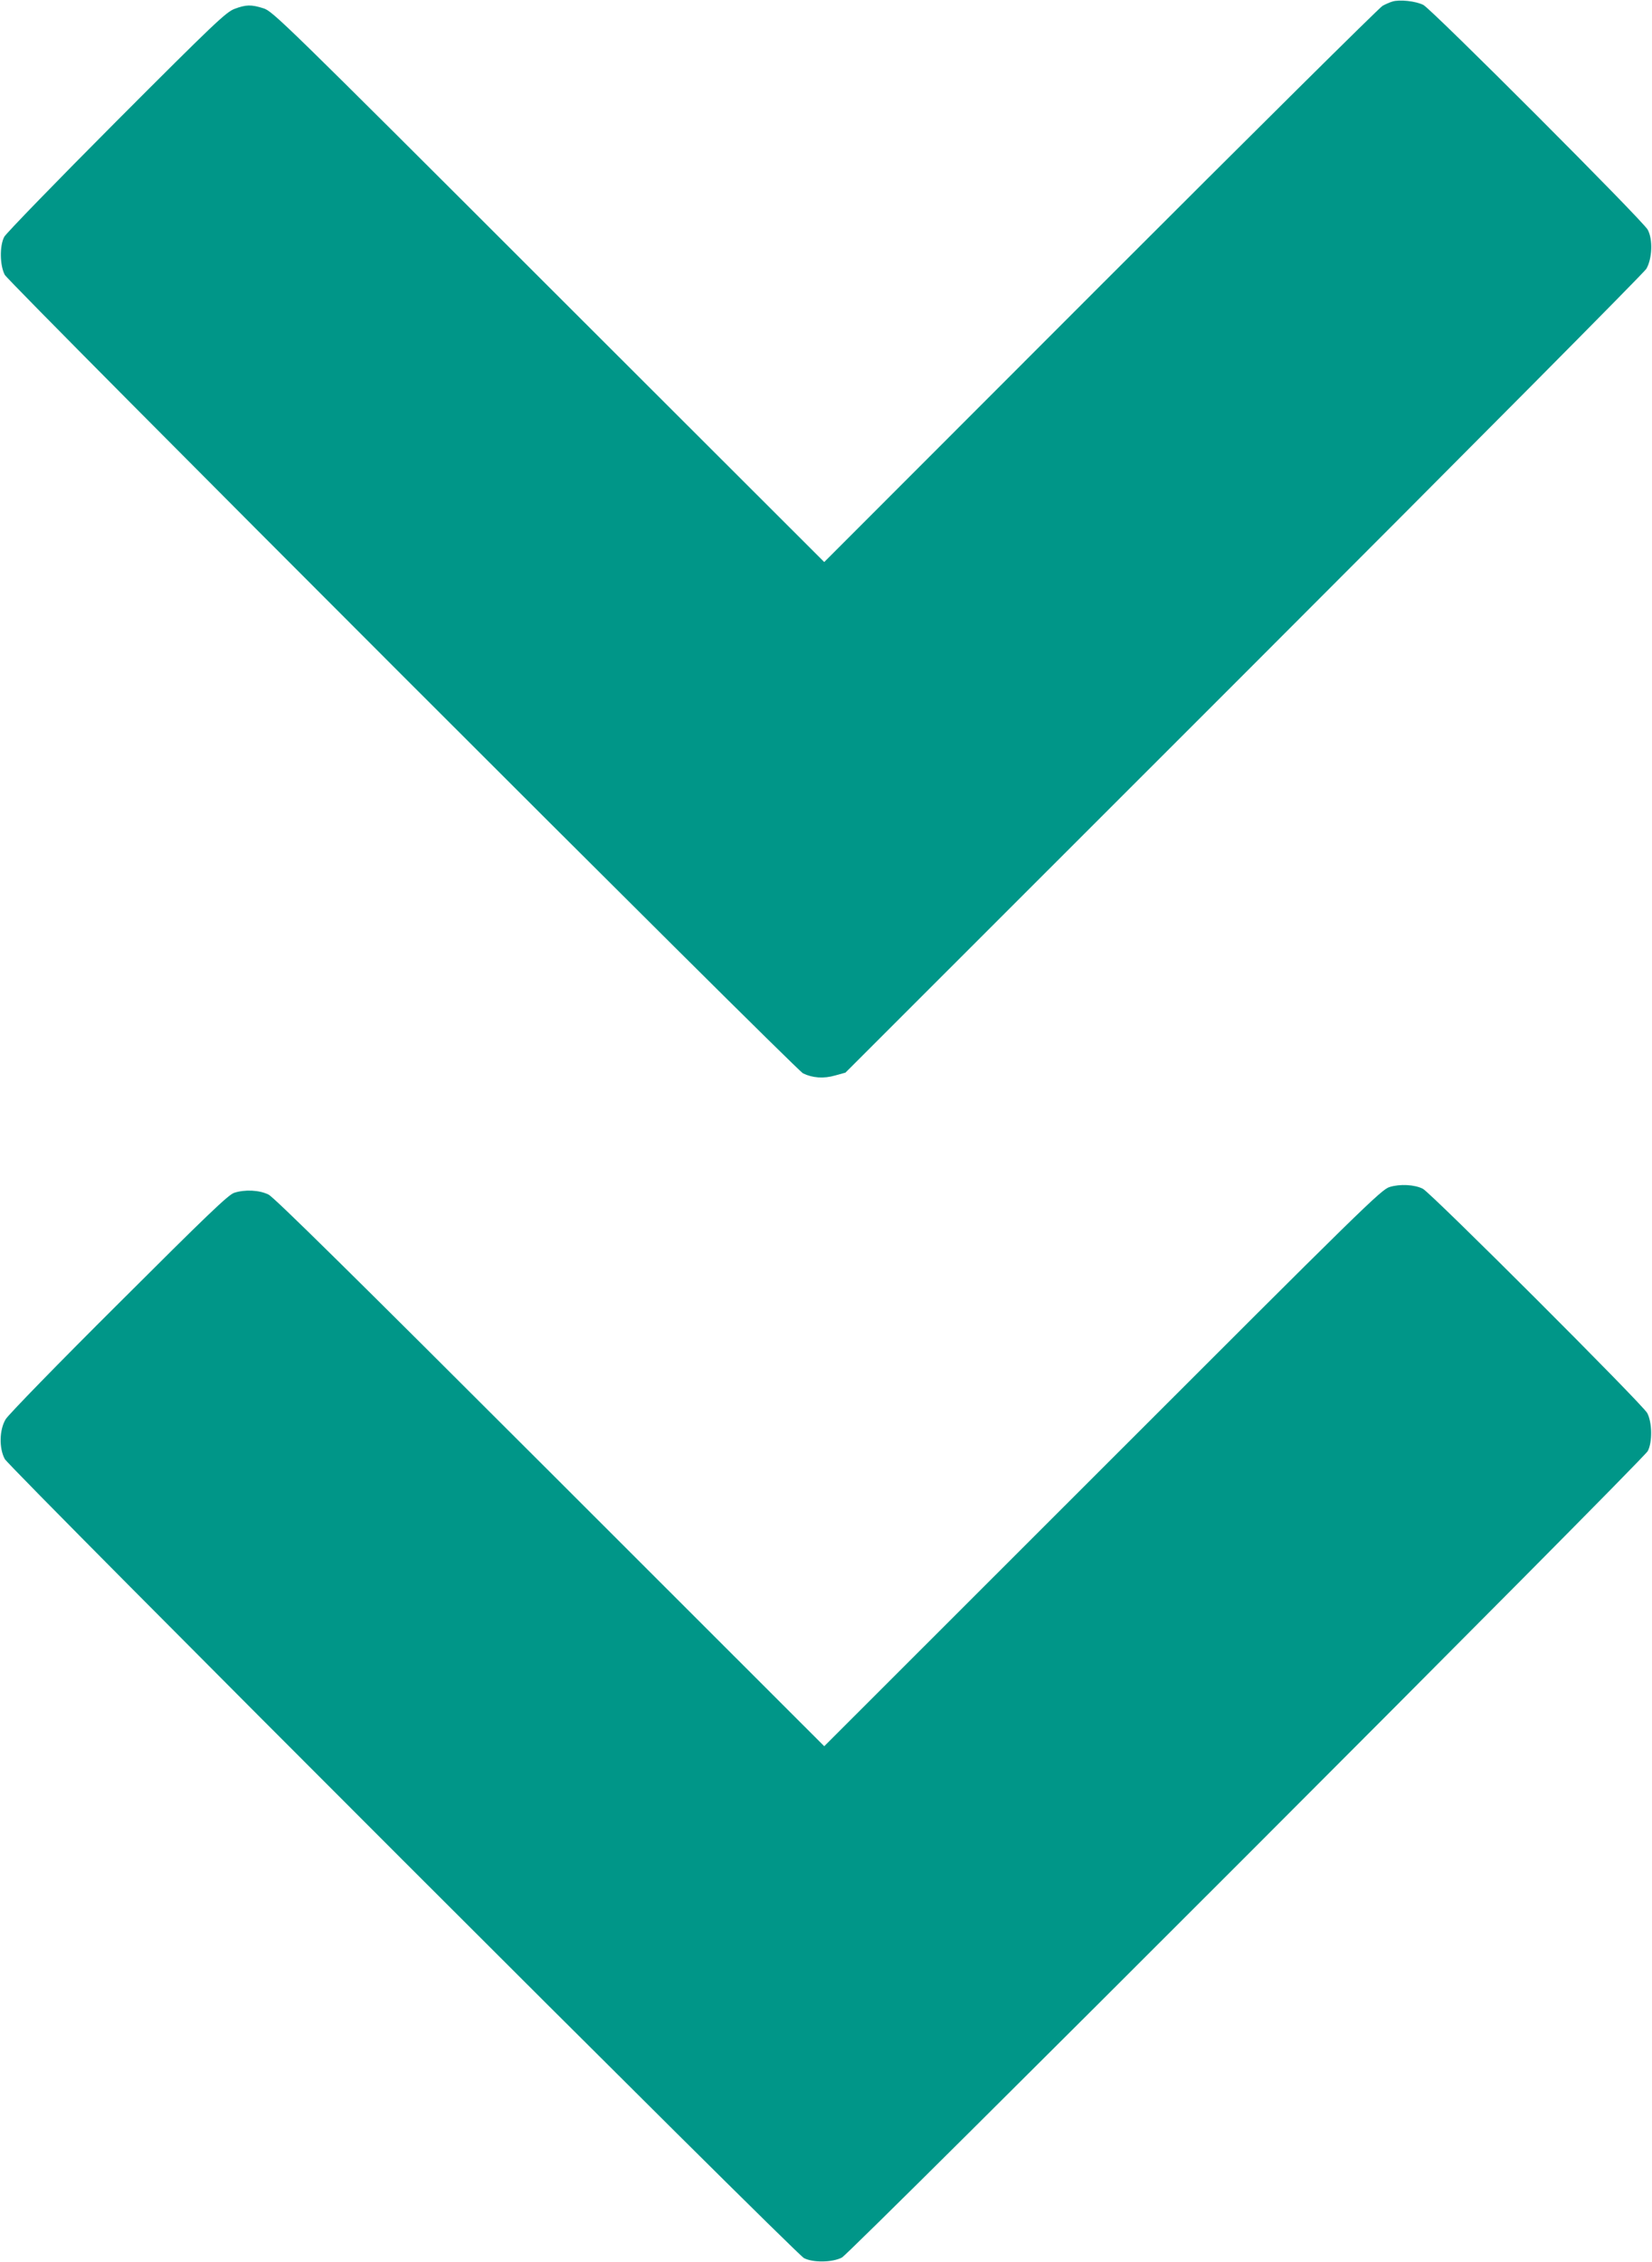<?xml version="1.0" standalone="no"?>
<!DOCTYPE svg PUBLIC "-//W3C//DTD SVG 20010904//EN"
 "http://www.w3.org/TR/2001/REC-SVG-20010904/DTD/svg10.dtd">
<svg version="1.0" xmlns="http://www.w3.org/2000/svg"
 width="935pt" height="1280pt" viewBox="0 0 935 1280"
 preserveAspectRatio="xMidYMid meet">
<g transform="translate(0,1280) scale(0.1,-0.1)"
fill="#009688" stroke="none">
<path d="M7880 12791 c-14 -4 -39 -15 -55 -24 -17 -9 -734 -720 -1595 -1581
l-1565 -1566 -1560 1558 c-1506 1505 -1562 1559 -1614 1575 -69 22 -99 21
-163 -3 -48 -18 -111 -77 -670 -637 -339 -340 -624 -634 -634 -653 -27 -51
-25 -162 3 -215 26 -48 4474 -4496 4518 -4518 53 -26 117 -31 182 -12 l58 16
2253 2252 c1312 1312 2264 2271 2280 2296 33 57 38 165 8 221 -25 49 -1221
1246 -1270 1272 -43 22 -136 32 -176 19z"/>
<path d="M7865 6084 c-47 -14 -148 -113 -1625 -1590 l-1575 -1574 -1550 1549
c-1127 1126 -1562 1555 -1595 1572 -52 26 -134 30 -195 10 -33 -11 -154 -127
-653 -625 -345 -343 -625 -631 -640 -656 -36 -60 -38 -164 -5 -225 27 -51
4474 -4496 4523 -4521 51 -27 162 -25 215 3 51 27 4536 4514 4561 4563 27 51
25 162 -3 215 -26 49 -1224 1246 -1270 1269 -47 24 -130 28 -188 10z"/>
</g>
</svg>
